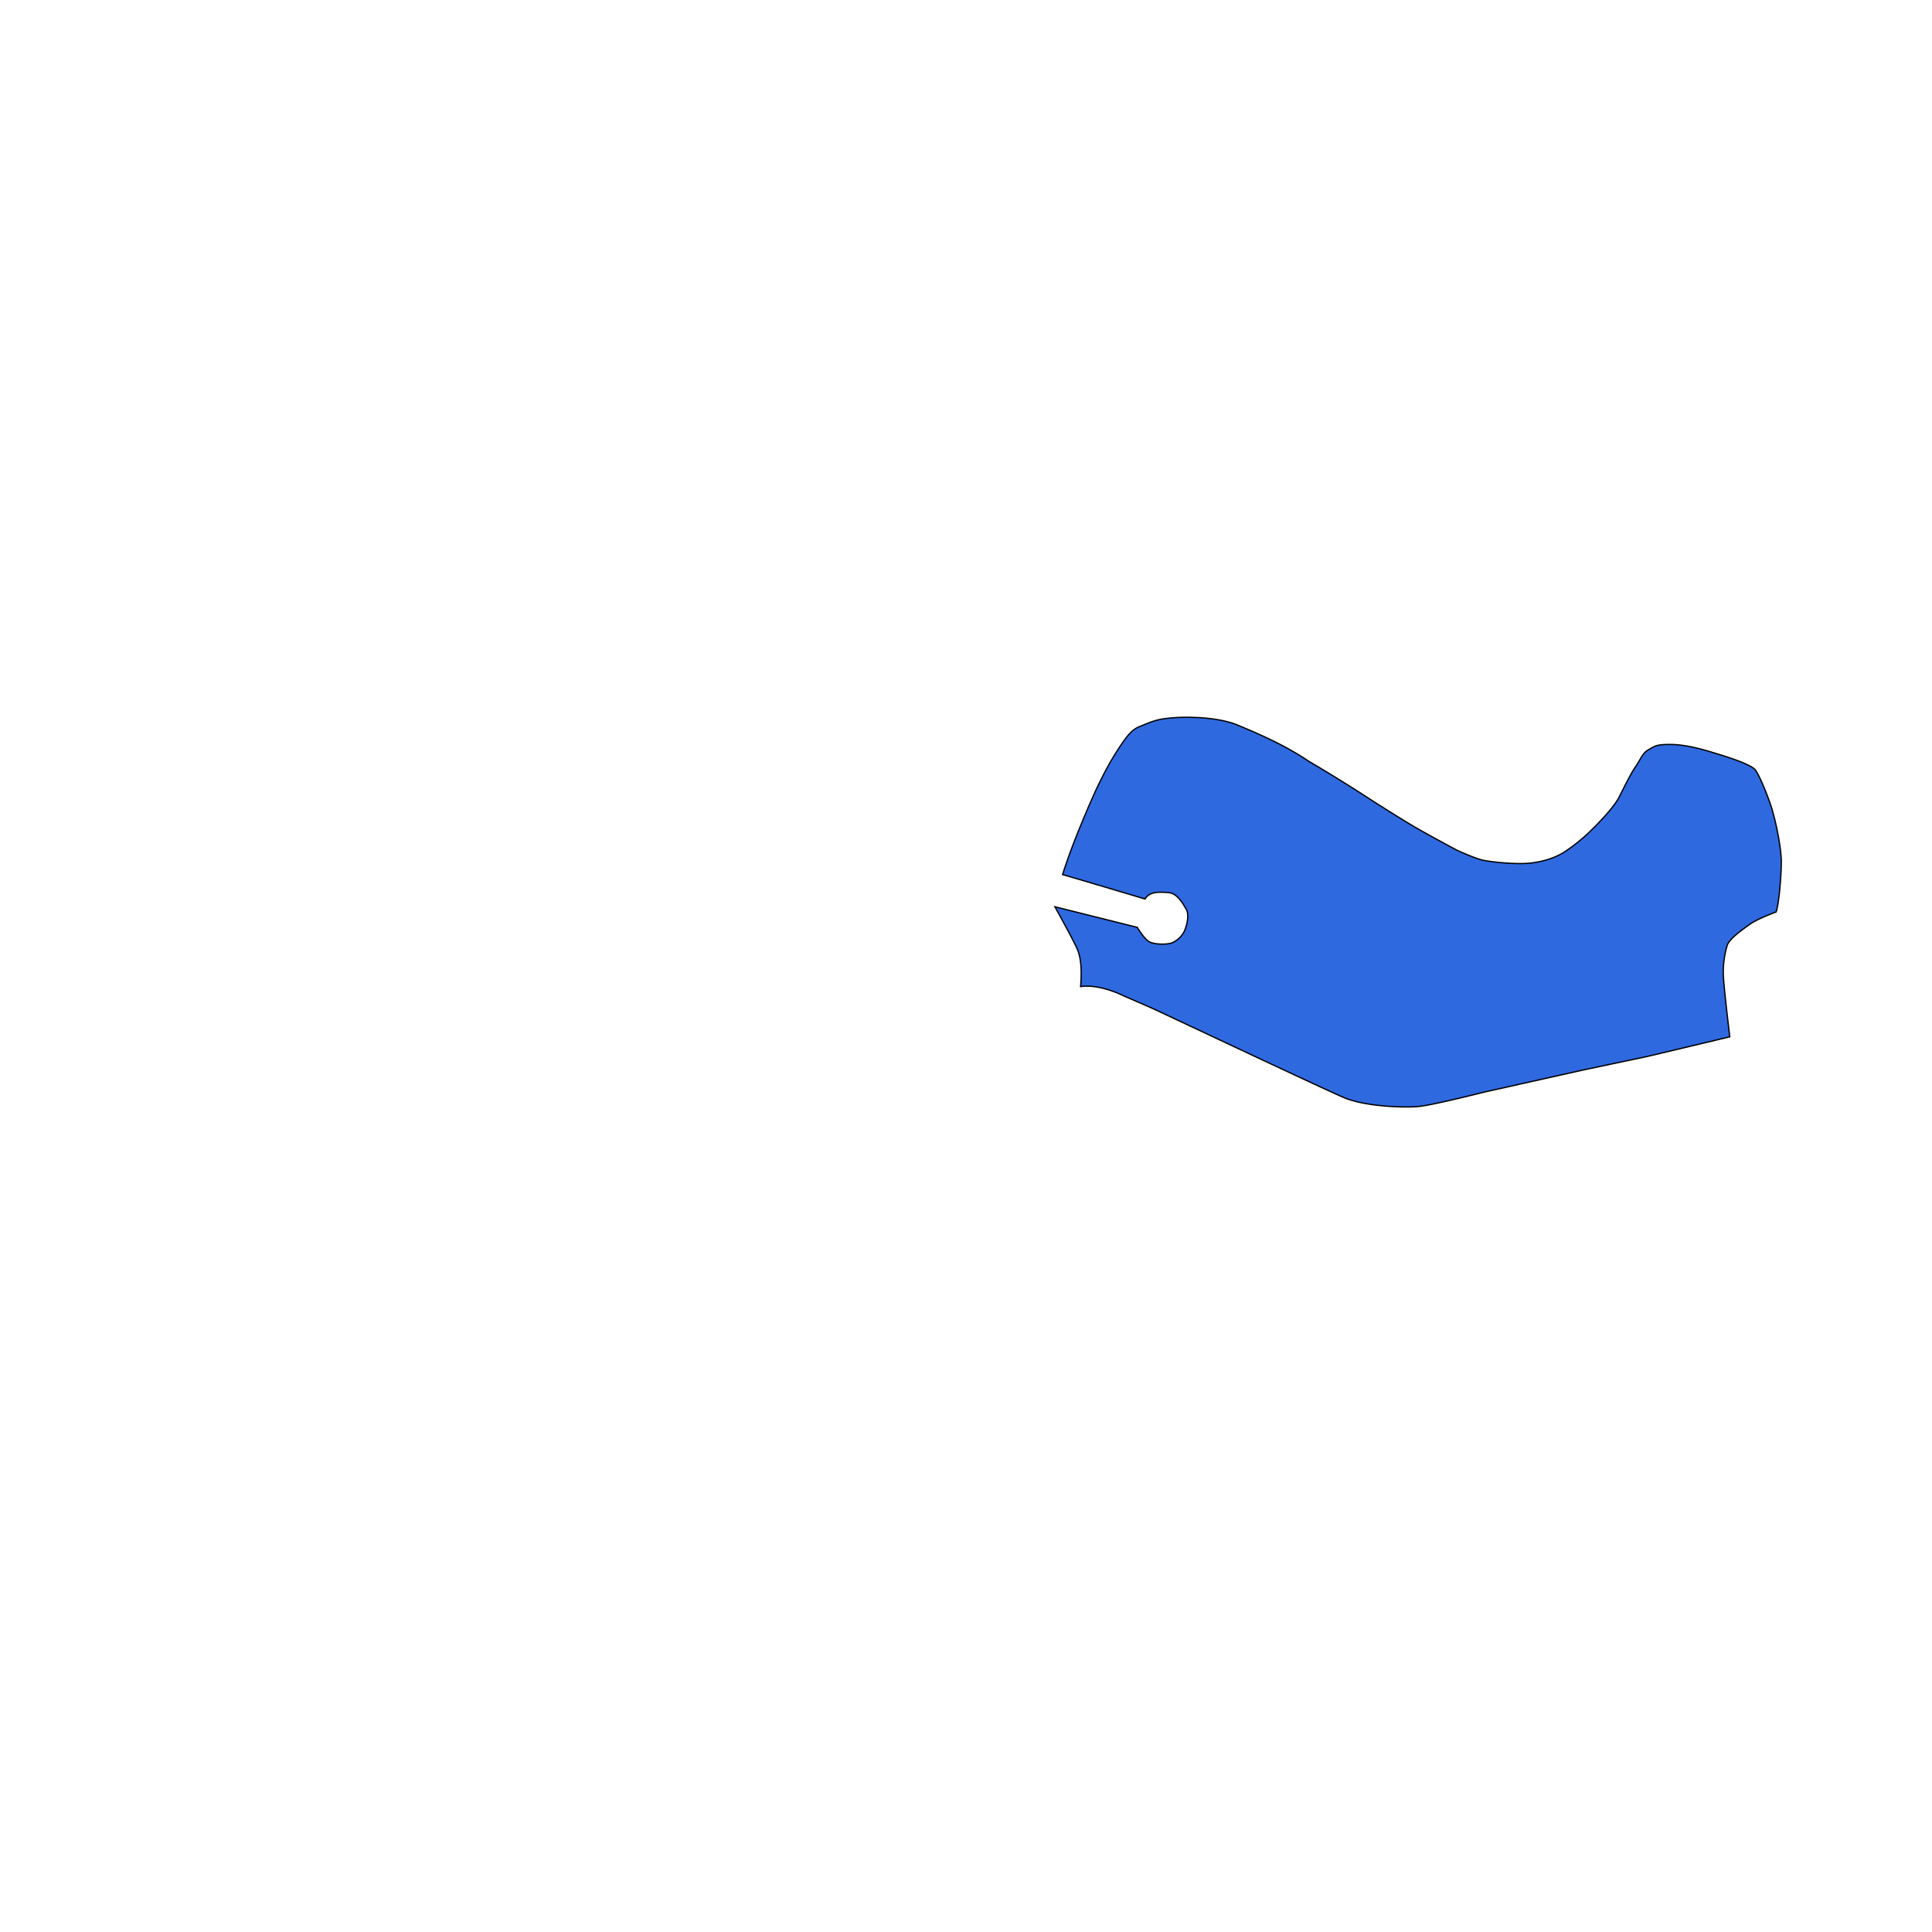 <svg xmlns="http://www.w3.org/2000/svg" width="1500" height="1500" viewBox="0 0 1500 1500">
  <defs>
    <style>
      .cls-1 {
        fill: #2e69e0;
        stroke: #000;
        stroke-width: 1px;
        fill-rule: evenodd;
        mix-blend-mode: overlay;
      }
    </style>
  </defs>
  <path id="кант_син" data-name="кант син" class="cls-1" d="M825,679s4.662-15.39,14-38,12.774-29.821,18-40a209.788,209.788,0,0,1,15-25c4.564-6.469,7.822-10,13-12s10.952-4.931,19-6a133.871,133.871,0,0,1,23-1c8.8,0.221,23.717,1.641,34,6s35.1,14.344,55,28c26.41,15.394,50,31,50,31s22.52,14.378,34,21,31,17,31,17,14.31,6.681,21,8,25.89,3.4,37,2,18.38-4.484,23-7,13.89-9.181,22-17,19.2-19.532,23-27,9.17-18.518,13-24,5.16-10.38,10-13,5.55-4.076,17-4,23.88,3.524,32,6,30.48,9.013,34,14,10.17,21.385,13,31,6.97,29.109,7,40-1.81,32.639-4,39c-4.66,1.871-15.04,5.674-21,10s-15.3,10.873-17,16a71.709,71.709,0,0,0-3,23c0.28,9.065,5,48,5,48l-63,15-52,11-76,17s-38.7,9.8-50,11-42.4.22-59-7-99-46-99-46l-49-23-23-10s-18.1-9.243-33-7c0.639-9.409,1.13-21.116-3-30s-17-32-17-32l64,16s4.925,8.486,9,11,14.561,2.456,18,1a19.758,19.758,0,0,0,9-8c1.979-3.51,4.762-13.3,2-18s-6.959-12.529-14-13-14.427-1.013-18,5C871.476,692.662,825,679,825,679Z"/>
</svg>
